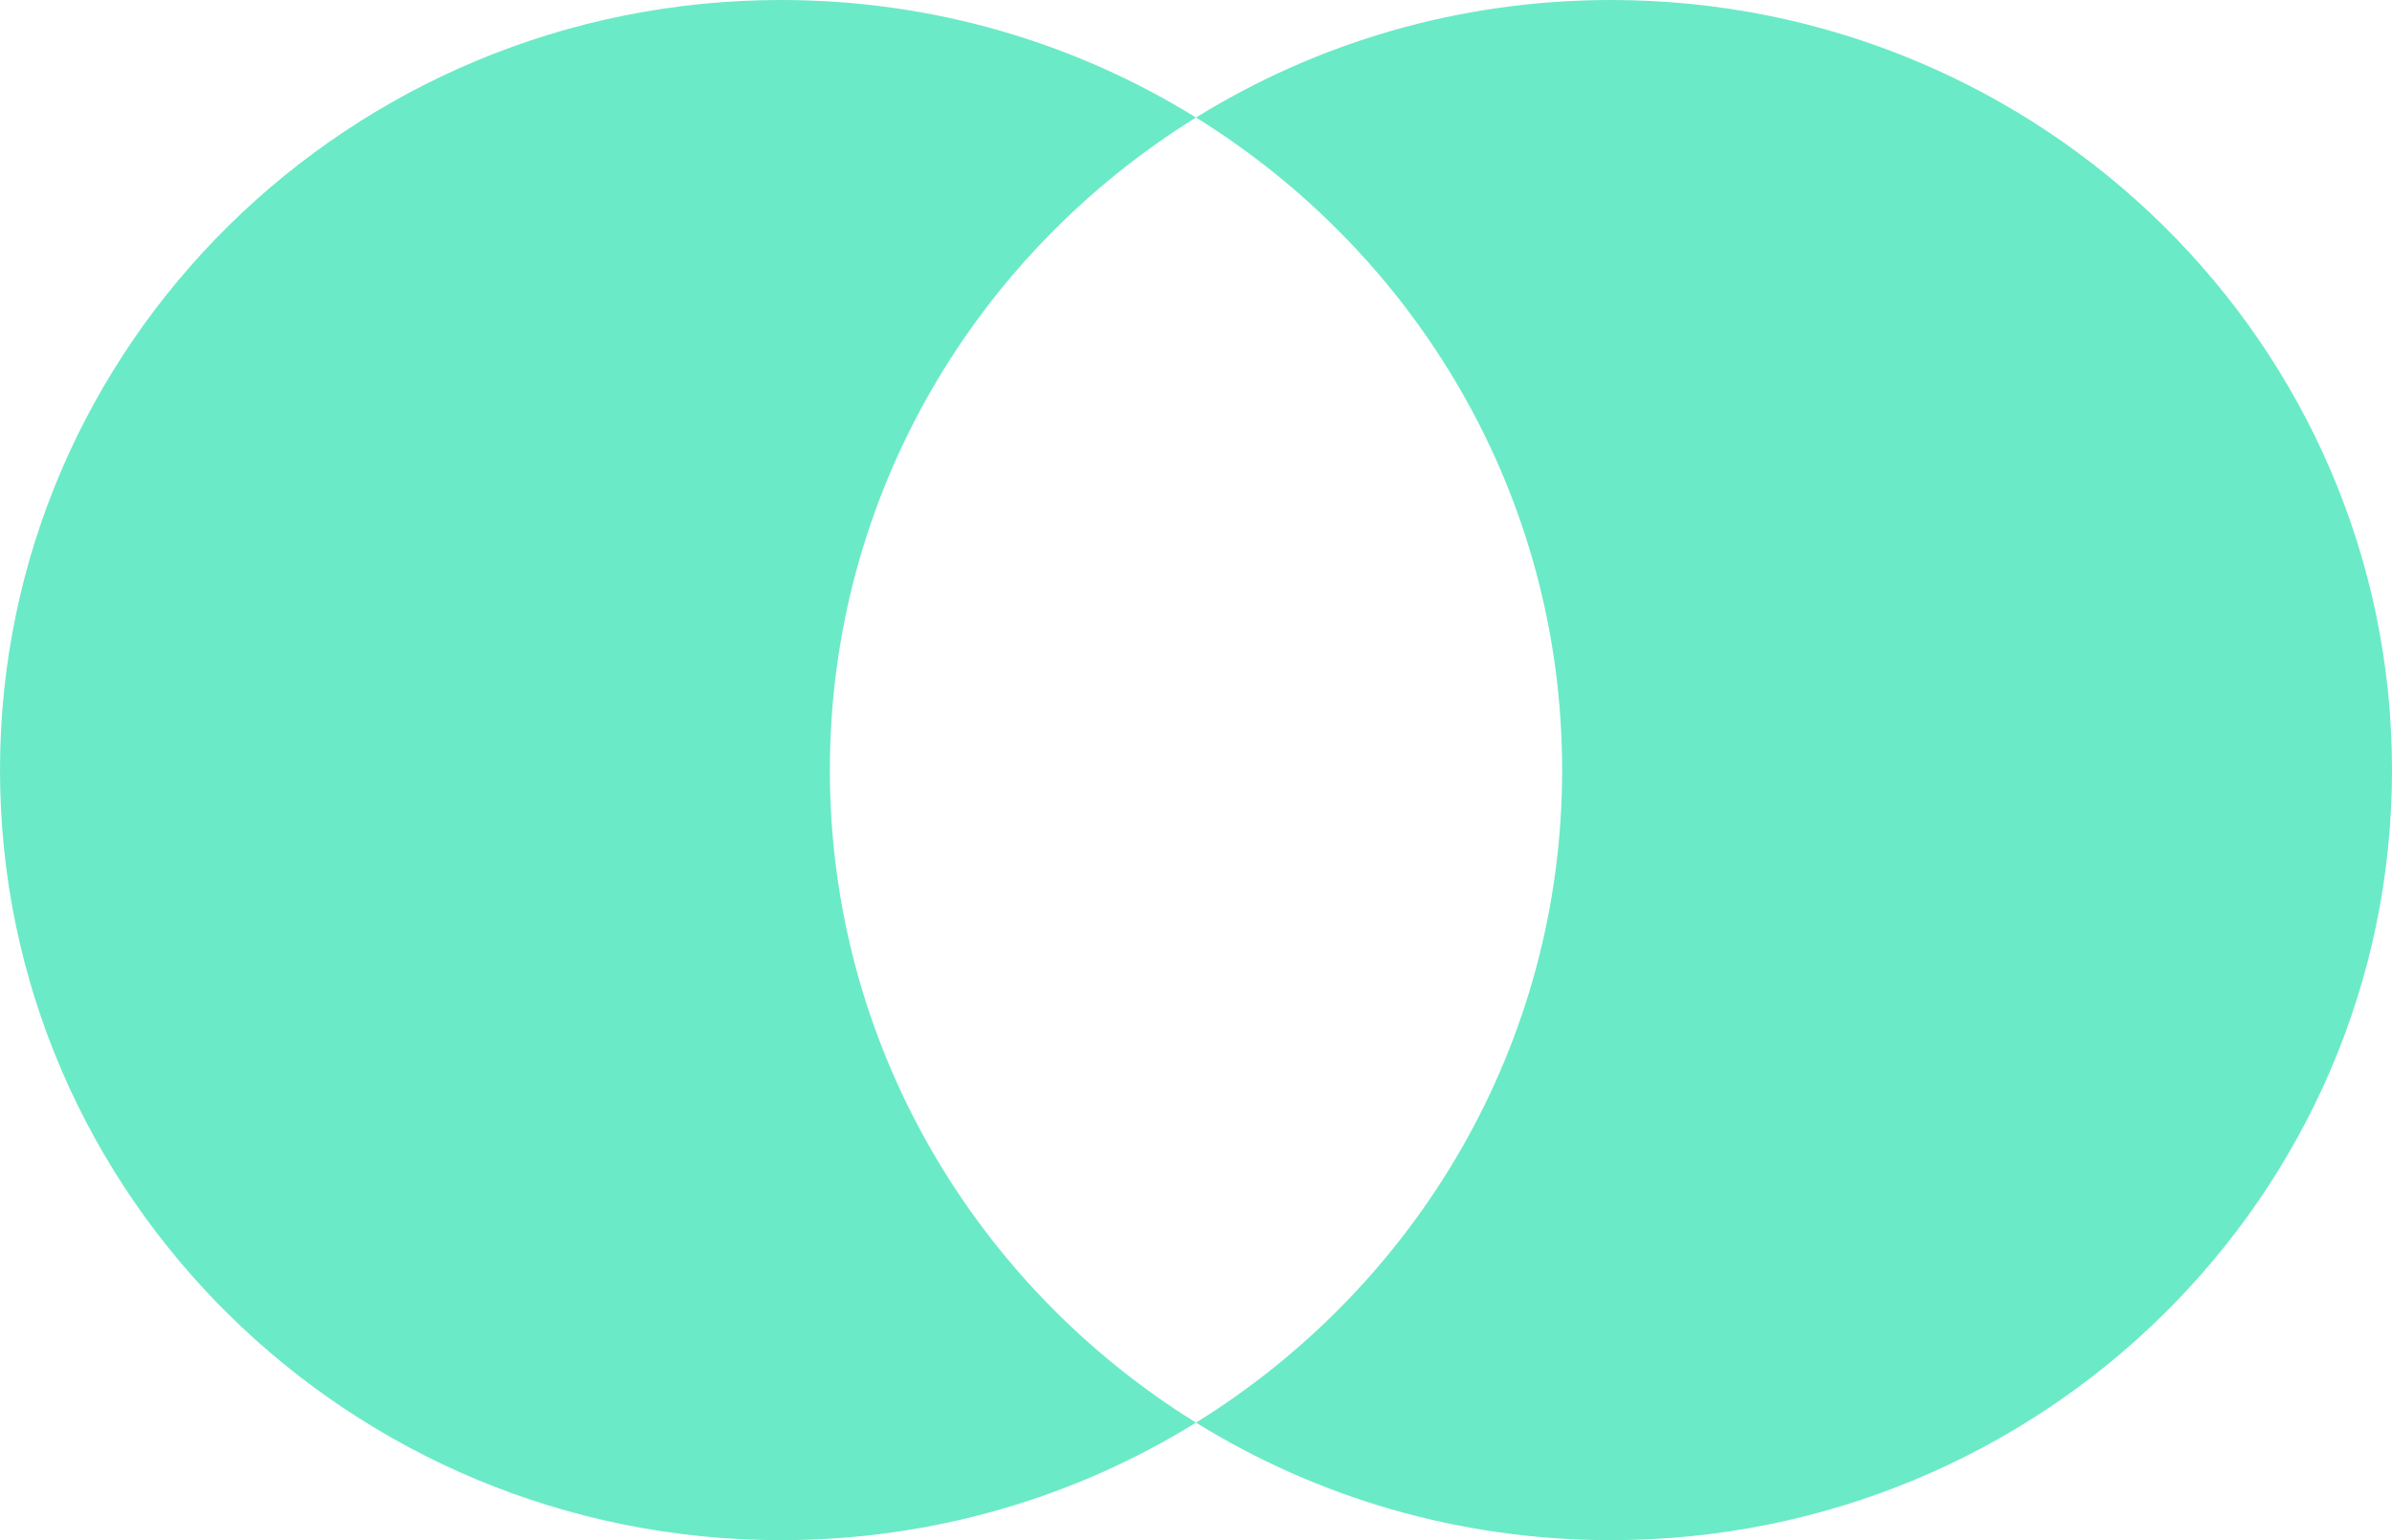 <svg width="59" height="38" viewBox="0 0 59 38" fill="none" xmlns="http://www.w3.org/2000/svg">
<path fill-rule="evenodd" clip-rule="evenodd" d="M29.5 35.1C34.925 31.739 38.531 25.785 38.531 19C38.531 12.215 34.925 6.261 29.5 2.9C32.465 1.063 35.974 0 39.735 0C50.375 0 59 8.507 59 19C59 29.493 50.375 38 39.735 38C35.974 38 32.465 36.937 29.5 35.1ZM29.5 35.1C26.535 36.937 23.026 38 19.265 38C8.625 38 0 29.493 0 19C0 8.507 8.625 0 19.265 0C23.026 0 26.535 1.063 29.5 2.9C24.075 6.261 20.469 12.215 20.469 19C20.469 25.785 24.075 31.739 29.5 35.1Z" fill="#6BEAC7"/>
</svg>
